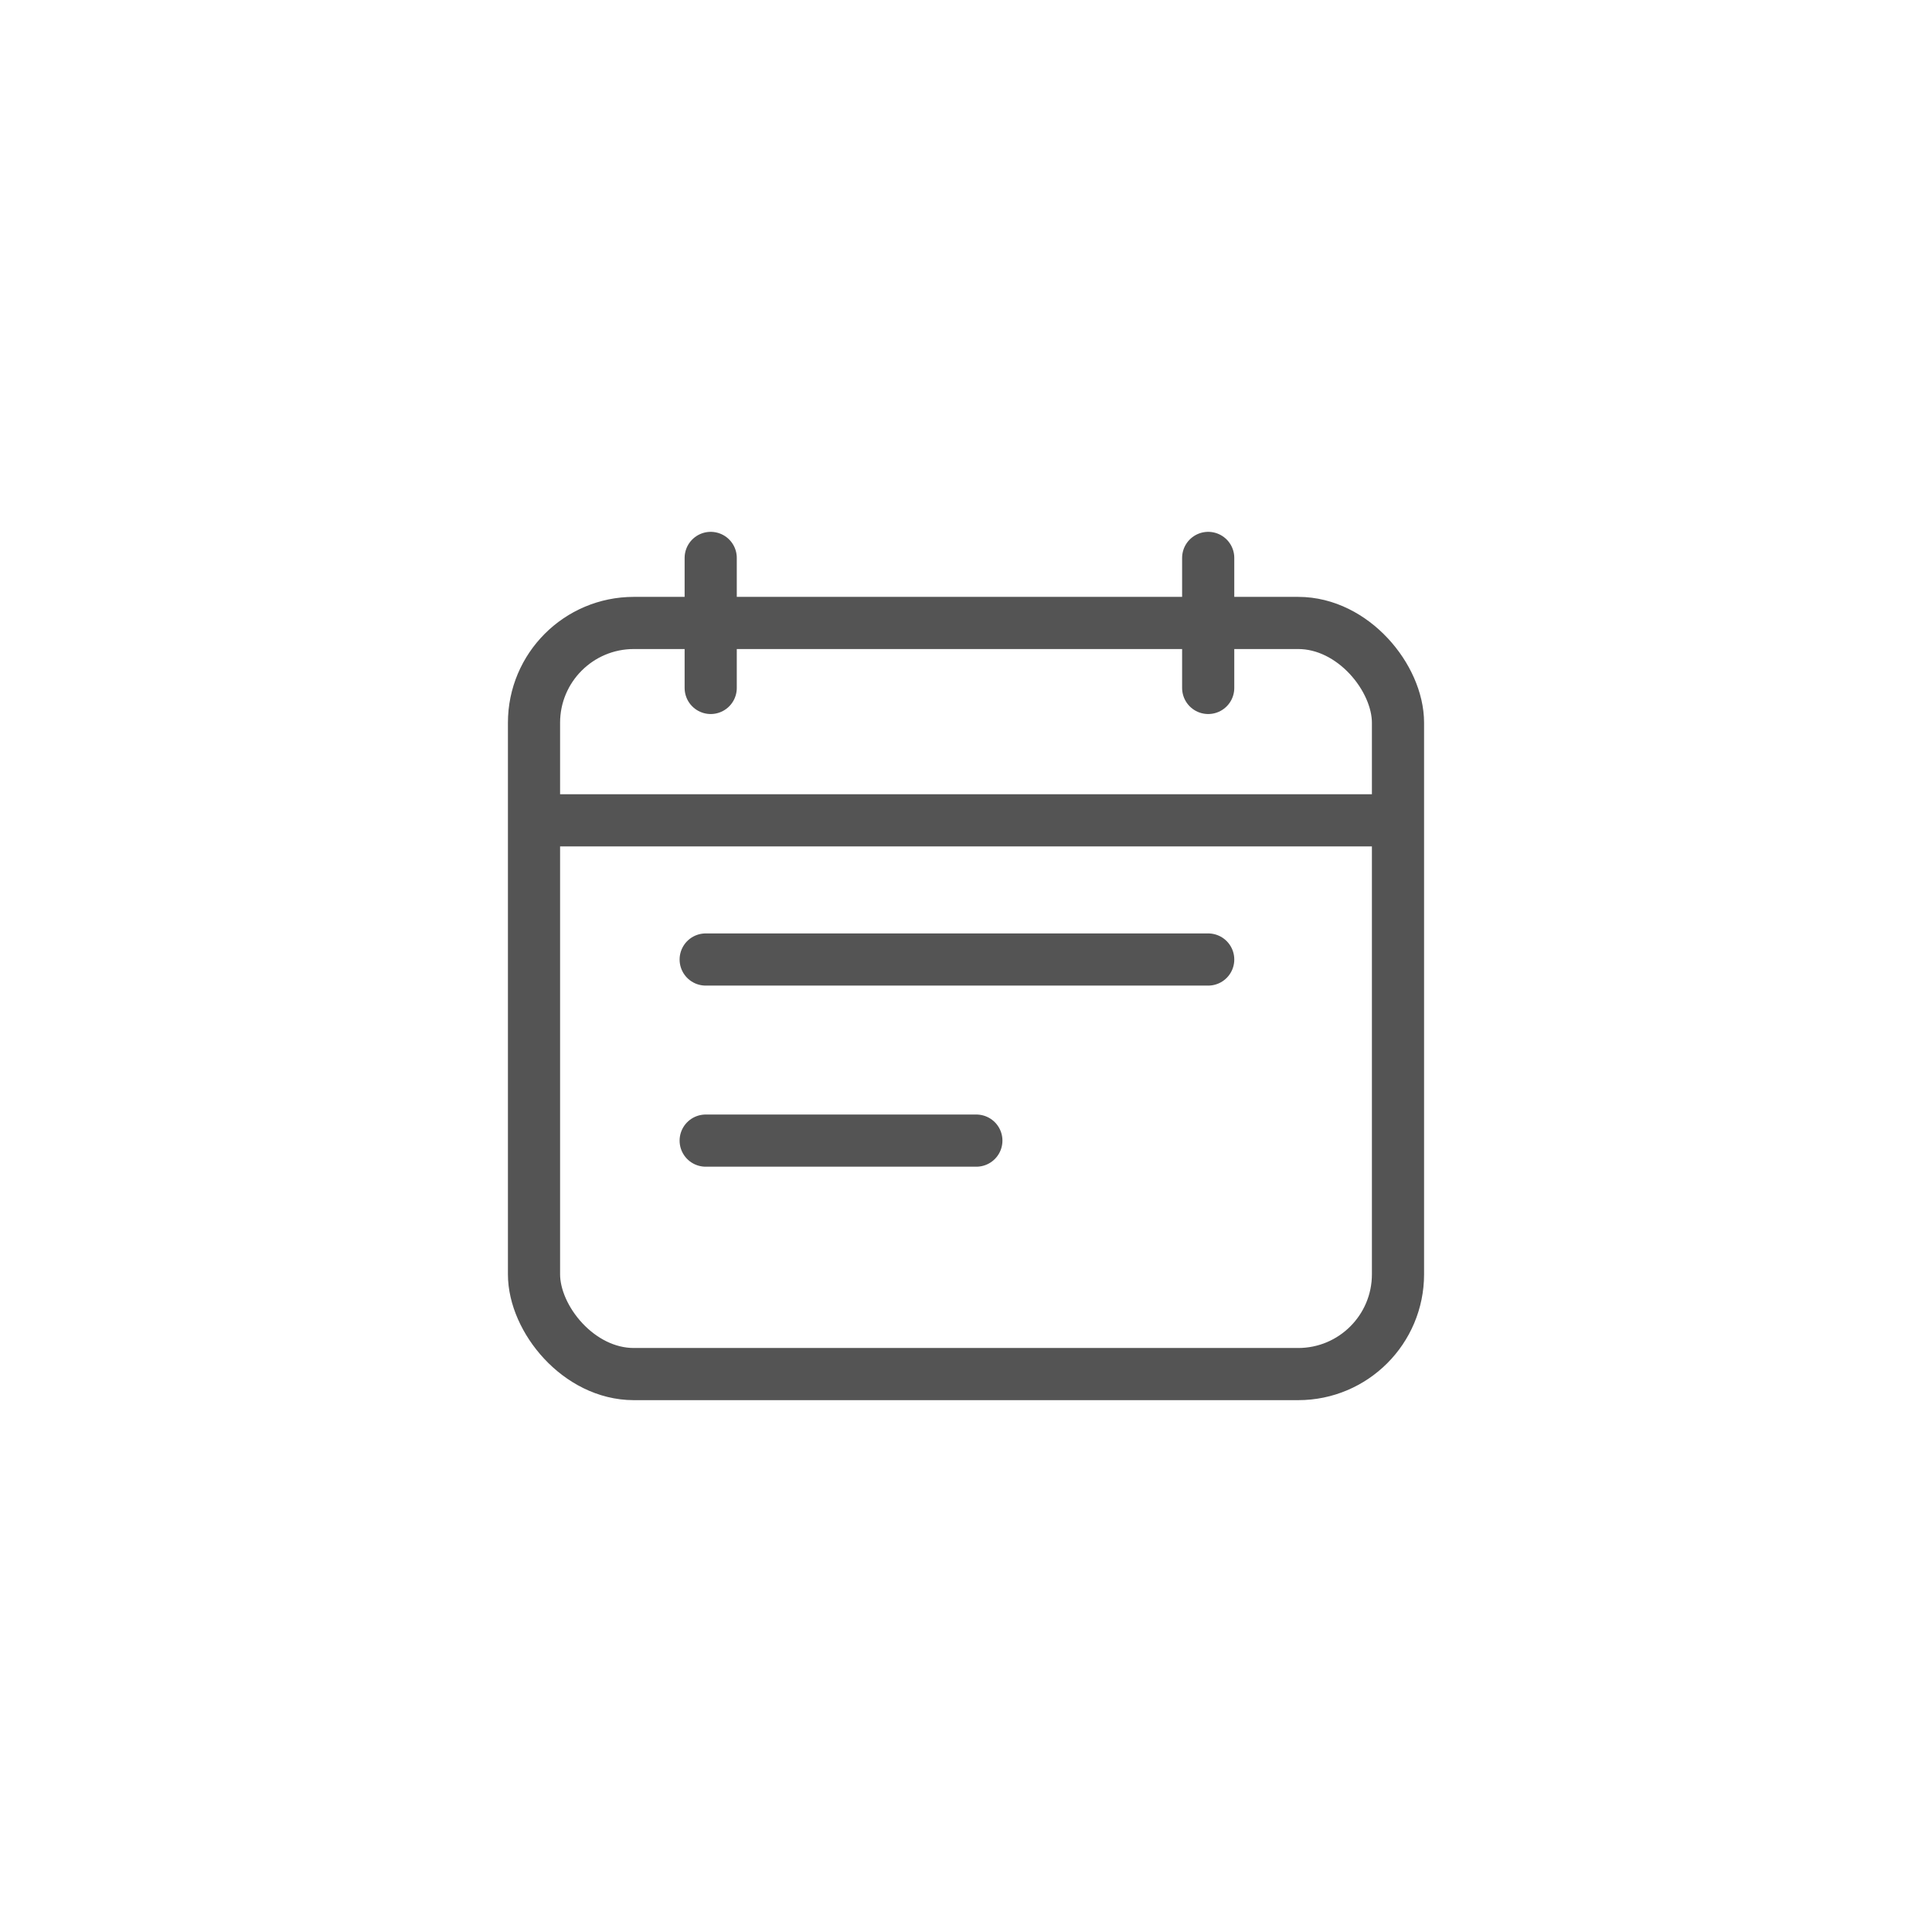 <?xml version="1.0" encoding="UTF-8"?> <svg xmlns="http://www.w3.org/2000/svg" id="Layer_1" data-name="Layer 1" viewBox="0 0 50 50"><defs><style>.cls-1,.cls-2,.cls-3{fill:none;stroke:#545454;stroke-width:1.35px;}.cls-1,.cls-3{stroke-miterlimit:10;}.cls-2,.cls-3{stroke-linecap:round;}.cls-2{stroke-linejoin:round;}</style></defs><title>Calendário</title><rect class="cls-1" x="13.82" y="16.122" width="22.36" height="19.439" rx="2.583" ry="2.583"></rect><line class="cls-1" x1="13.82" y1="21.23" x2="36.18" y2="21.23"></line><line class="cls-2" x1="18.393" y1="14.439" x2="18.393" y2="17.804"></line><line class="cls-2" x1="31.268" y1="14.439" x2="31.268" y2="17.804"></line><line class="cls-3" x1="18.263" y1="24.832" x2="31.268" y2="24.832"></line><line class="cls-3" x1="18.263" y1="29.519" x2="25.268" y2="29.519"></line></svg> 